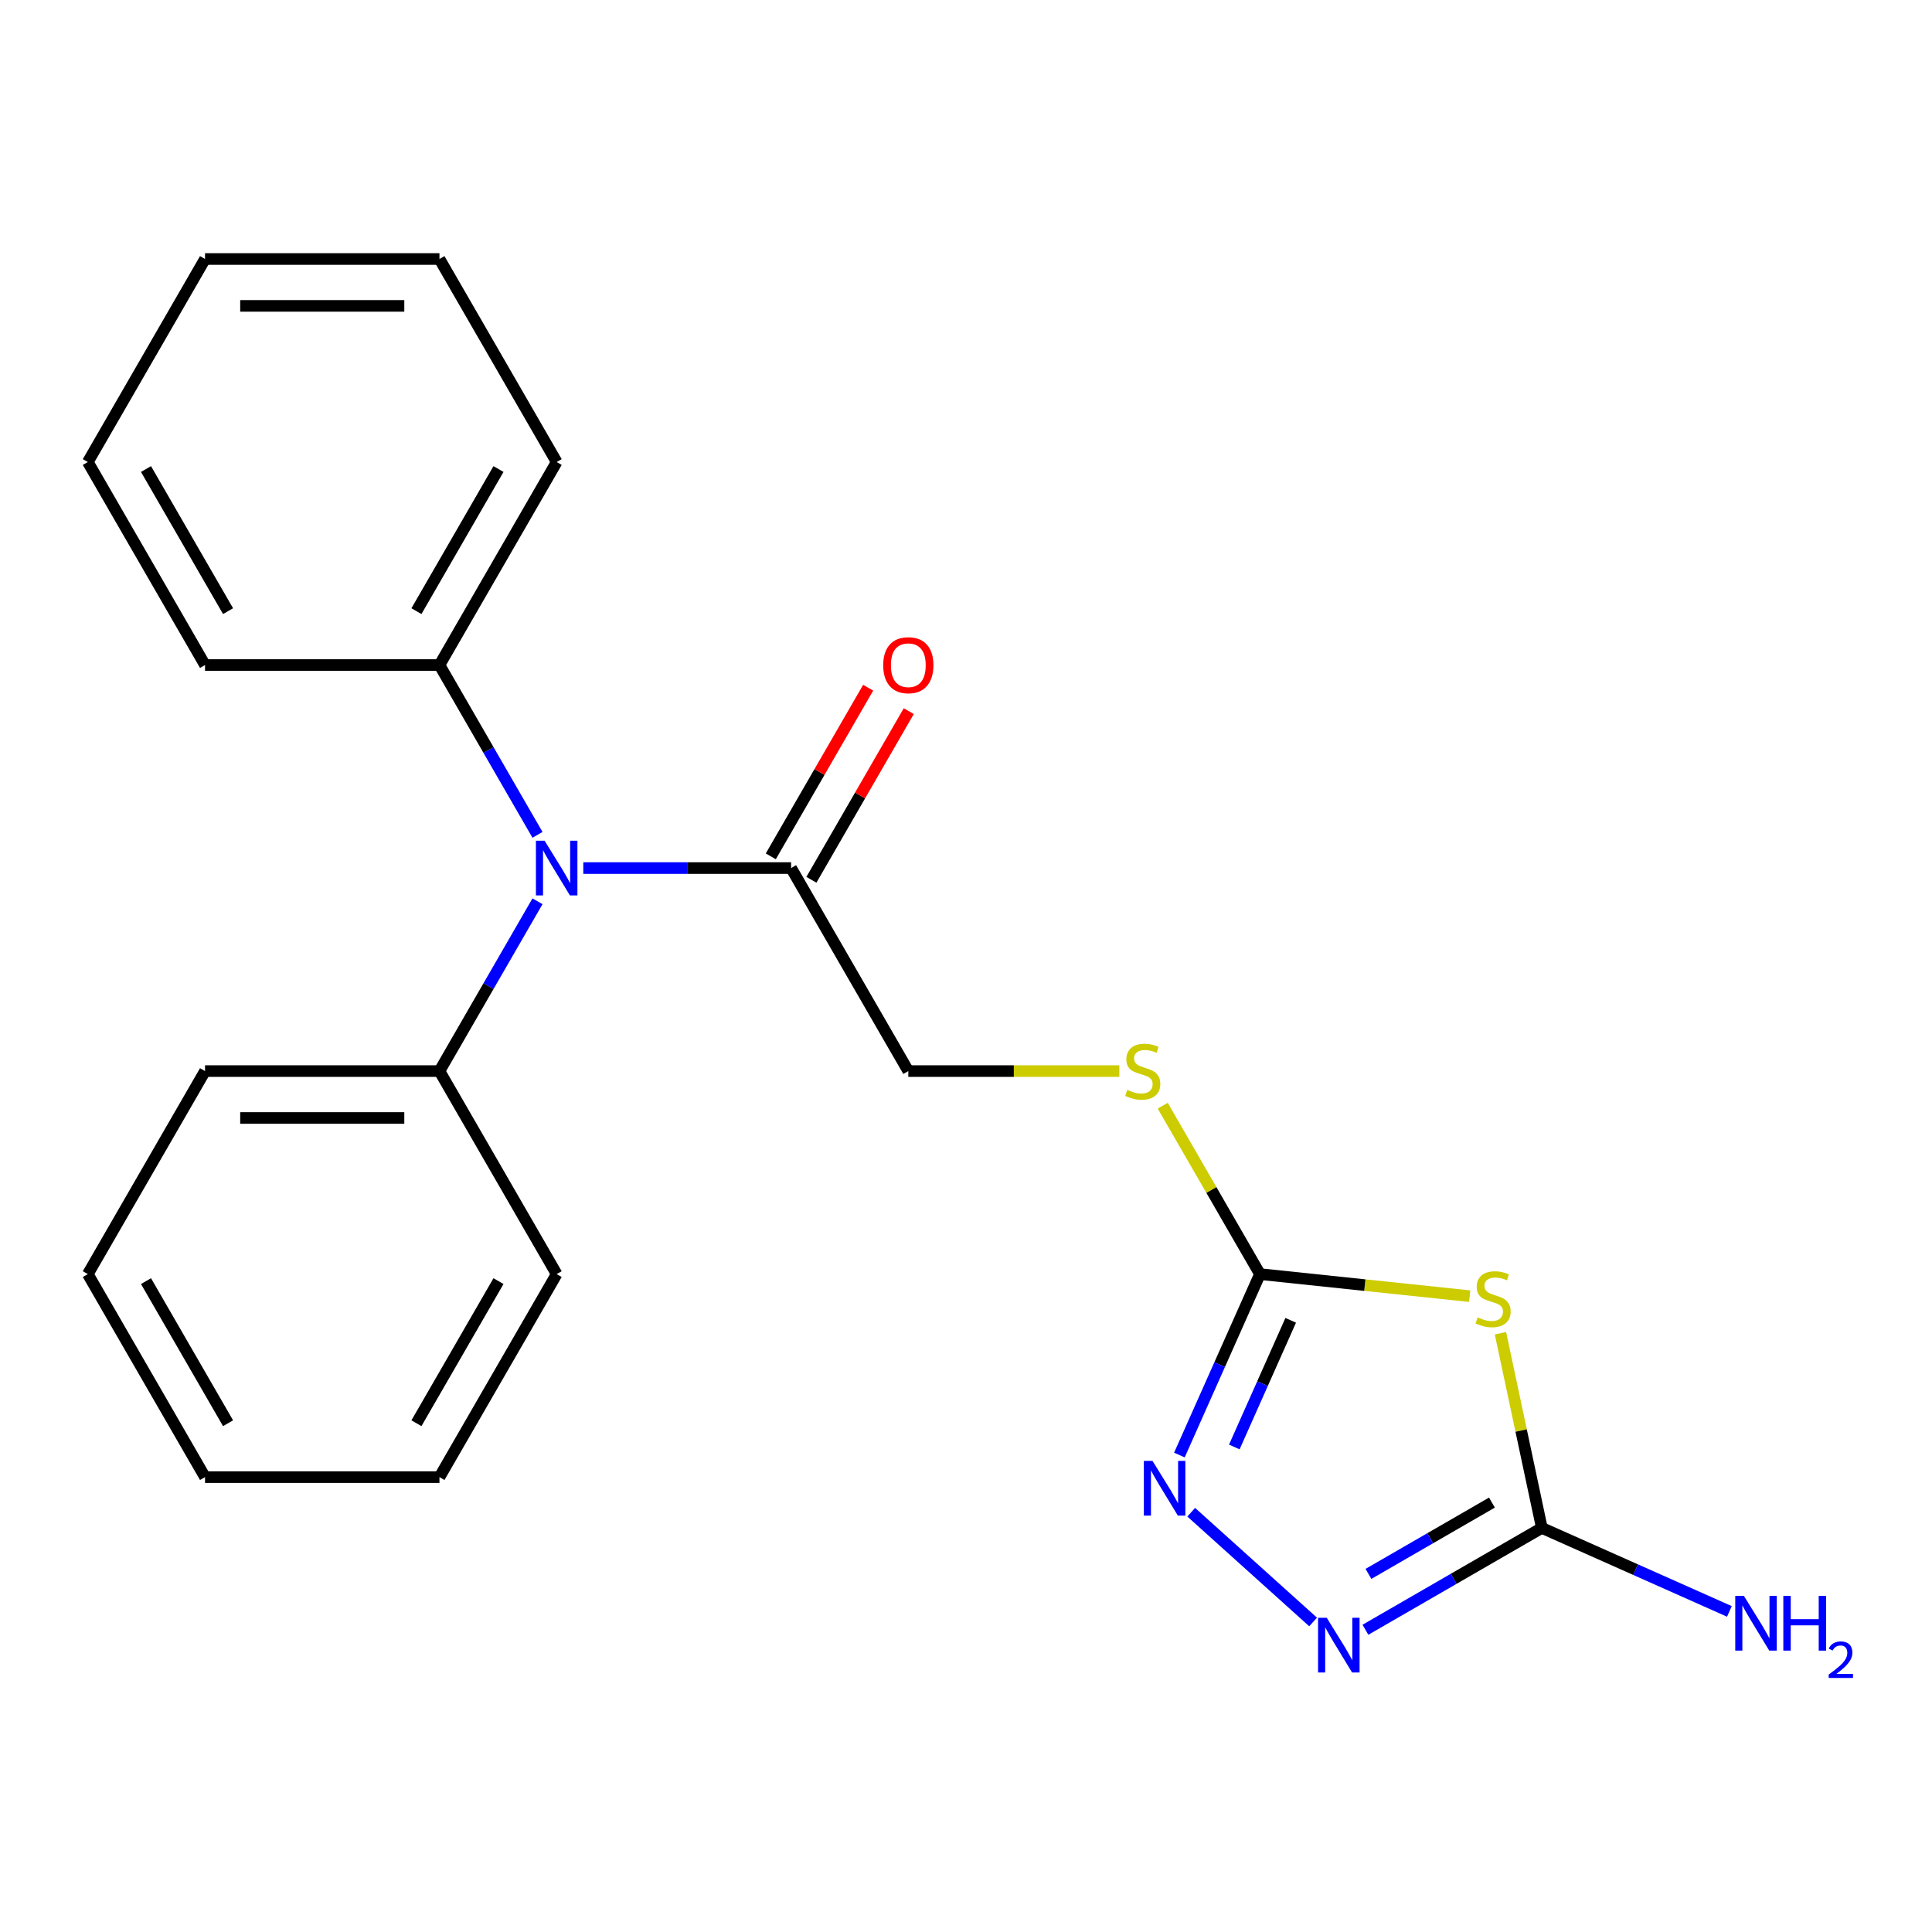 <?xml version='1.0' encoding='iso-8859-1'?>
<svg version='1.1' baseProfile='full'
              xmlns='http://www.w3.org/2000/svg'
                      xmlns:rdkit='http://www.rdkit.org/xml'
                      xmlns:xlink='http://www.w3.org/1999/xlink'
                  xml:space='preserve'
width='1000px' height='1000px' viewBox='0 0 1000 1000'>
<!-- END OF HEADER -->
<rect style='opacity:1.0;fill:#FFFFFF;stroke:none' width='1000' height='1000' x='0' y='0'> </rect>
<path class='bond-0' d='M 760.713,670.884 L 706.432,665.179' style='fill:none;fill-rule:evenodd;stroke:#CCCC00;stroke-width:6px;stroke-linecap:butt;stroke-linejoin:miter;stroke-opacity:1' />
<path class='bond-0' d='M 706.432,665.179 L 652.151,659.474' style='fill:none;fill-rule:evenodd;stroke:#000000;stroke-width:6px;stroke-linecap:butt;stroke-linejoin:miter;stroke-opacity:1' />
<path class='bond-1' d='M 776.634,690.071 L 787.344,740.458' style='fill:none;fill-rule:evenodd;stroke:#CCCC00;stroke-width:6px;stroke-linecap:butt;stroke-linejoin:miter;stroke-opacity:1' />
<path class='bond-1' d='M 787.344,740.458 L 798.054,790.845' style='fill:none;fill-rule:evenodd;stroke:#000000;stroke-width:6px;stroke-linecap:butt;stroke-linejoin:miter;stroke-opacity:1' />
<path class='bond-2' d='M 652.151,659.474 L 631.302,706.302' style='fill:none;fill-rule:evenodd;stroke:#000000;stroke-width:6px;stroke-linecap:butt;stroke-linejoin:miter;stroke-opacity:1' />
<path class='bond-2' d='M 631.302,706.302 L 610.453,753.13' style='fill:none;fill-rule:evenodd;stroke:#0000FF;stroke-width:6px;stroke-linecap:butt;stroke-linejoin:miter;stroke-opacity:1' />
<path class='bond-2' d='M 668.066,683.393 L 653.472,716.172' style='fill:none;fill-rule:evenodd;stroke:#000000;stroke-width:6px;stroke-linecap:butt;stroke-linejoin:miter;stroke-opacity:1' />
<path class='bond-2' d='M 653.472,716.172 L 638.878,748.952' style='fill:none;fill-rule:evenodd;stroke:#0000FF;stroke-width:6px;stroke-linecap:butt;stroke-linejoin:miter;stroke-opacity:1' />
<path class='bond-6' d='M 652.151,659.474 L 626.988,615.889' style='fill:none;fill-rule:evenodd;stroke:#000000;stroke-width:6px;stroke-linecap:butt;stroke-linejoin:miter;stroke-opacity:1' />
<path class='bond-6' d='M 626.988,615.889 L 601.824,572.305' style='fill:none;fill-rule:evenodd;stroke:#CCCC00;stroke-width:6px;stroke-linecap:butt;stroke-linejoin:miter;stroke-opacity:1' />
<path class='bond-3' d='M 798.054,790.845 L 752.399,817.204' style='fill:none;fill-rule:evenodd;stroke:#000000;stroke-width:6px;stroke-linecap:butt;stroke-linejoin:miter;stroke-opacity:1' />
<path class='bond-3' d='M 752.399,817.204 L 706.744,843.563' style='fill:none;fill-rule:evenodd;stroke:#0000FF;stroke-width:6px;stroke-linecap:butt;stroke-linejoin:miter;stroke-opacity:1' />
<path class='bond-3' d='M 772.224,777.736 L 740.265,796.187' style='fill:none;fill-rule:evenodd;stroke:#000000;stroke-width:6px;stroke-linecap:butt;stroke-linejoin:miter;stroke-opacity:1' />
<path class='bond-3' d='M 740.265,796.187 L 708.307,814.639' style='fill:none;fill-rule:evenodd;stroke:#0000FF;stroke-width:6px;stroke-linecap:butt;stroke-linejoin:miter;stroke-opacity:1' />
<path class='bond-11' d='M 798.054,790.845 L 846.592,812.456' style='fill:none;fill-rule:evenodd;stroke:#000000;stroke-width:6px;stroke-linecap:butt;stroke-linejoin:miter;stroke-opacity:1' />
<path class='bond-11' d='M 846.592,812.456 L 895.129,834.066' style='fill:none;fill-rule:evenodd;stroke:#0000FF;stroke-width:6px;stroke-linecap:butt;stroke-linejoin:miter;stroke-opacity:1' />
<path class='bond-22' d='M 616.572,782.725 L 679.661,839.53' style='fill:none;fill-rule:evenodd;stroke:#0000FF;stroke-width:6px;stroke-linecap:butt;stroke-linejoin:miter;stroke-opacity:1' />
<path class='bond-4' d='M 301.907,449.308 L 355.69,449.308' style='fill:none;fill-rule:evenodd;stroke:#0000FF;stroke-width:6px;stroke-linecap:butt;stroke-linejoin:miter;stroke-opacity:1' />
<path class='bond-4' d='M 355.69,449.308 L 409.473,449.308' style='fill:none;fill-rule:evenodd;stroke:#000000;stroke-width:6px;stroke-linecap:butt;stroke-linejoin:miter;stroke-opacity:1' />
<path class='bond-9' d='M 278.207,466.502 L 252.835,510.446' style='fill:none;fill-rule:evenodd;stroke:#0000FF;stroke-width:6px;stroke-linecap:butt;stroke-linejoin:miter;stroke-opacity:1' />
<path class='bond-9' d='M 252.835,510.446 L 227.464,554.391' style='fill:none;fill-rule:evenodd;stroke:#000000;stroke-width:6px;stroke-linecap:butt;stroke-linejoin:miter;stroke-opacity:1' />
<path class='bond-10' d='M 278.207,432.115 L 252.835,388.17' style='fill:none;fill-rule:evenodd;stroke:#0000FF;stroke-width:6px;stroke-linecap:butt;stroke-linejoin:miter;stroke-opacity:1' />
<path class='bond-10' d='M 252.835,388.17 L 227.464,344.225' style='fill:none;fill-rule:evenodd;stroke:#000000;stroke-width:6px;stroke-linecap:butt;stroke-linejoin:miter;stroke-opacity:1' />
<path class='bond-5' d='M 409.473,449.308 L 470.142,554.391' style='fill:none;fill-rule:evenodd;stroke:#000000;stroke-width:6px;stroke-linecap:butt;stroke-linejoin:miter;stroke-opacity:1' />
<path class='bond-8' d='M 419.981,455.375 L 445.179,411.73' style='fill:none;fill-rule:evenodd;stroke:#000000;stroke-width:6px;stroke-linecap:butt;stroke-linejoin:miter;stroke-opacity:1' />
<path class='bond-8' d='M 445.179,411.73 L 470.378,368.086' style='fill:none;fill-rule:evenodd;stroke:#FF0000;stroke-width:6px;stroke-linecap:butt;stroke-linejoin:miter;stroke-opacity:1' />
<path class='bond-8' d='M 398.964,443.241 L 424.163,399.596' style='fill:none;fill-rule:evenodd;stroke:#000000;stroke-width:6px;stroke-linecap:butt;stroke-linejoin:miter;stroke-opacity:1' />
<path class='bond-8' d='M 424.163,399.596 L 449.361,355.952' style='fill:none;fill-rule:evenodd;stroke:#FF0000;stroke-width:6px;stroke-linecap:butt;stroke-linejoin:miter;stroke-opacity:1' />
<path class='bond-7' d='M 579.368,554.391 L 524.755,554.391' style='fill:none;fill-rule:evenodd;stroke:#CCCC00;stroke-width:6px;stroke-linecap:butt;stroke-linejoin:miter;stroke-opacity:1' />
<path class='bond-7' d='M 524.755,554.391 L 470.142,554.391' style='fill:none;fill-rule:evenodd;stroke:#000000;stroke-width:6px;stroke-linecap:butt;stroke-linejoin:miter;stroke-opacity:1' />
<path class='bond-14' d='M 227.464,554.391 L 106.124,554.391' style='fill:none;fill-rule:evenodd;stroke:#000000;stroke-width:6px;stroke-linecap:butt;stroke-linejoin:miter;stroke-opacity:1' />
<path class='bond-14' d='M 209.263,578.659 L 124.325,578.659' style='fill:none;fill-rule:evenodd;stroke:#000000;stroke-width:6px;stroke-linecap:butt;stroke-linejoin:miter;stroke-opacity:1' />
<path class='bond-15' d='M 227.464,554.391 L 288.133,659.474' style='fill:none;fill-rule:evenodd;stroke:#000000;stroke-width:6px;stroke-linecap:butt;stroke-linejoin:miter;stroke-opacity:1' />
<path class='bond-12' d='M 227.464,344.225 L 288.133,239.142' style='fill:none;fill-rule:evenodd;stroke:#000000;stroke-width:6px;stroke-linecap:butt;stroke-linejoin:miter;stroke-opacity:1' />
<path class='bond-12' d='M 215.547,316.329 L 258.016,242.771' style='fill:none;fill-rule:evenodd;stroke:#000000;stroke-width:6px;stroke-linecap:butt;stroke-linejoin:miter;stroke-opacity:1' />
<path class='bond-13' d='M 227.464,344.225 L 106.124,344.225' style='fill:none;fill-rule:evenodd;stroke:#000000;stroke-width:6px;stroke-linecap:butt;stroke-linejoin:miter;stroke-opacity:1' />
<path class='bond-16' d='M 288.133,239.142 L 227.464,134.059' style='fill:none;fill-rule:evenodd;stroke:#000000;stroke-width:6px;stroke-linecap:butt;stroke-linejoin:miter;stroke-opacity:1' />
<path class='bond-17' d='M 106.124,344.225 L 45.455,239.142' style='fill:none;fill-rule:evenodd;stroke:#000000;stroke-width:6px;stroke-linecap:butt;stroke-linejoin:miter;stroke-opacity:1' />
<path class='bond-17' d='M 118.04,316.329 L 75.572,242.771' style='fill:none;fill-rule:evenodd;stroke:#000000;stroke-width:6px;stroke-linecap:butt;stroke-linejoin:miter;stroke-opacity:1' />
<path class='bond-19' d='M 106.124,554.391 L 45.455,659.474' style='fill:none;fill-rule:evenodd;stroke:#000000;stroke-width:6px;stroke-linecap:butt;stroke-linejoin:miter;stroke-opacity:1' />
<path class='bond-18' d='M 288.133,659.474 L 227.464,764.557' style='fill:none;fill-rule:evenodd;stroke:#000000;stroke-width:6px;stroke-linecap:butt;stroke-linejoin:miter;stroke-opacity:1' />
<path class='bond-18' d='M 258.016,663.103 L 215.547,736.661' style='fill:none;fill-rule:evenodd;stroke:#000000;stroke-width:6px;stroke-linecap:butt;stroke-linejoin:miter;stroke-opacity:1' />
<path class='bond-23' d='M 227.464,134.059 L 106.124,134.059' style='fill:none;fill-rule:evenodd;stroke:#000000;stroke-width:6px;stroke-linecap:butt;stroke-linejoin:miter;stroke-opacity:1' />
<path class='bond-23' d='M 209.263,158.327 L 124.325,158.327' style='fill:none;fill-rule:evenodd;stroke:#000000;stroke-width:6px;stroke-linecap:butt;stroke-linejoin:miter;stroke-opacity:1' />
<path class='bond-21' d='M 45.455,239.142 L 106.124,134.059' style='fill:none;fill-rule:evenodd;stroke:#000000;stroke-width:6px;stroke-linecap:butt;stroke-linejoin:miter;stroke-opacity:1' />
<path class='bond-20' d='M 227.464,764.557 L 106.124,764.557' style='fill:none;fill-rule:evenodd;stroke:#000000;stroke-width:6px;stroke-linecap:butt;stroke-linejoin:miter;stroke-opacity:1' />
<path class='bond-24' d='M 45.455,659.474 L 106.124,764.557' style='fill:none;fill-rule:evenodd;stroke:#000000;stroke-width:6px;stroke-linecap:butt;stroke-linejoin:miter;stroke-opacity:1' />
<path class='bond-24' d='M 75.572,663.103 L 118.04,736.661' style='fill:none;fill-rule:evenodd;stroke:#000000;stroke-width:6px;stroke-linecap:butt;stroke-linejoin:miter;stroke-opacity:1' />
<path  class='atom-0' d='M 764.826 681.877
Q 765.146 681.997, 766.466 682.557
Q 767.786 683.117, 769.226 683.477
Q 770.706 683.797, 772.146 683.797
Q 774.826 683.797, 776.386 682.517
Q 777.946 681.197, 777.946 678.917
Q 777.946 677.357, 777.146 676.397
Q 776.386 675.437, 775.186 674.917
Q 773.986 674.397, 771.986 673.797
Q 769.466 673.037, 767.946 672.317
Q 766.466 671.597, 765.386 670.077
Q 764.346 668.557, 764.346 665.997
Q 764.346 662.437, 766.746 660.237
Q 769.186 658.037, 773.986 658.037
Q 777.266 658.037, 780.986 659.597
L 780.066 662.677
Q 776.666 661.277, 774.106 661.277
Q 771.346 661.277, 769.826 662.437
Q 768.306 663.557, 768.346 665.517
Q 768.346 667.037, 769.106 667.957
Q 769.906 668.877, 771.026 669.397
Q 772.186 669.917, 774.106 670.517
Q 776.666 671.317, 778.186 672.117
Q 779.706 672.917, 780.786 674.557
Q 781.906 676.157, 781.906 678.917
Q 781.906 682.837, 779.266 684.957
Q 776.666 687.037, 772.306 687.037
Q 769.786 687.037, 767.866 686.477
Q 765.986 685.957, 763.746 685.037
L 764.826 681.877
' fill='#CCCC00'/>
<path  class='atom-3' d='M 596.538 756.163
L 605.818 771.163
Q 606.738 772.643, 608.218 775.323
Q 609.698 778.003, 609.778 778.163
L 609.778 756.163
L 613.538 756.163
L 613.538 784.483
L 609.658 784.483
L 599.698 768.083
Q 598.538 766.163, 597.298 763.963
Q 596.098 761.763, 595.738 761.083
L 595.738 784.483
L 592.058 784.483
L 592.058 756.163
L 596.538 756.163
' fill='#0000FF'/>
<path  class='atom-4' d='M 686.711 837.355
L 695.991 852.355
Q 696.911 853.835, 698.391 856.515
Q 699.871 859.195, 699.951 859.355
L 699.951 837.355
L 703.711 837.355
L 703.711 865.675
L 699.831 865.675
L 689.871 849.275
Q 688.711 847.355, 687.471 845.155
Q 686.271 842.955, 685.911 842.275
L 685.911 865.675
L 682.231 865.675
L 682.231 837.355
L 686.711 837.355
' fill='#0000FF'/>
<path  class='atom-5' d='M 281.873 435.148
L 291.153 450.148
Q 292.073 451.628, 293.553 454.308
Q 295.033 456.988, 295.113 457.148
L 295.113 435.148
L 298.873 435.148
L 298.873 463.468
L 294.993 463.468
L 285.033 447.068
Q 283.873 445.148, 282.633 442.948
Q 281.433 440.748, 281.073 440.068
L 281.073 463.468
L 277.393 463.468
L 277.393 435.148
L 281.873 435.148
' fill='#0000FF'/>
<path  class='atom-7' d='M 583.482 564.111
Q 583.802 564.231, 585.122 564.791
Q 586.442 565.351, 587.882 565.711
Q 589.362 566.031, 590.802 566.031
Q 593.482 566.031, 595.042 564.751
Q 596.602 563.431, 596.602 561.151
Q 596.602 559.591, 595.802 558.631
Q 595.042 557.671, 593.842 557.151
Q 592.642 556.631, 590.642 556.031
Q 588.122 555.271, 586.602 554.551
Q 585.122 553.831, 584.042 552.311
Q 583.002 550.791, 583.002 548.231
Q 583.002 544.671, 585.402 542.471
Q 587.842 540.271, 592.642 540.271
Q 595.922 540.271, 599.642 541.831
L 598.722 544.911
Q 595.322 543.511, 592.762 543.511
Q 590.002 543.511, 588.482 544.671
Q 586.962 545.791, 587.002 547.751
Q 587.002 549.271, 587.762 550.191
Q 588.562 551.111, 589.682 551.631
Q 590.842 552.151, 592.762 552.751
Q 595.322 553.551, 596.842 554.351
Q 598.362 555.151, 599.442 556.791
Q 600.562 558.391, 600.562 561.151
Q 600.562 565.071, 597.922 567.191
Q 595.322 569.271, 590.962 569.271
Q 588.442 569.271, 586.522 568.711
Q 584.642 568.191, 582.402 567.271
L 583.482 564.111
' fill='#CCCC00'/>
<path  class='atom-9' d='M 457.142 344.305
Q 457.142 337.505, 460.502 333.705
Q 463.862 329.905, 470.142 329.905
Q 476.422 329.905, 479.782 333.705
Q 483.142 337.505, 483.142 344.305
Q 483.142 351.185, 479.742 355.105
Q 476.342 358.985, 470.142 358.985
Q 463.902 358.985, 460.502 355.105
Q 457.142 351.225, 457.142 344.305
M 470.142 355.785
Q 474.462 355.785, 476.782 352.905
Q 479.142 349.985, 479.142 344.305
Q 479.142 338.745, 476.782 335.945
Q 474.462 333.105, 470.142 333.105
Q 465.822 333.105, 463.462 335.905
Q 461.142 338.705, 461.142 344.305
Q 461.142 350.025, 463.462 352.905
Q 465.822 355.785, 470.142 355.785
' fill='#FF0000'/>
<path  class='atom-12' d='M 902.643 826.038
L 911.923 841.038
Q 912.843 842.518, 914.323 845.198
Q 915.803 847.878, 915.883 848.038
L 915.883 826.038
L 919.643 826.038
L 919.643 854.358
L 915.763 854.358
L 905.803 837.958
Q 904.643 836.038, 903.403 833.838
Q 902.203 831.638, 901.843 830.958
L 901.843 854.358
L 898.163 854.358
L 898.163 826.038
L 902.643 826.038
' fill='#0000FF'/>
<path  class='atom-12' d='M 923.043 826.038
L 926.883 826.038
L 926.883 838.078
L 941.363 838.078
L 941.363 826.038
L 945.203 826.038
L 945.203 854.358
L 941.363 854.358
L 941.363 841.278
L 926.883 841.278
L 926.883 854.358
L 923.043 854.358
L 923.043 826.038
' fill='#0000FF'/>
<path  class='atom-12' d='M 946.576 853.365
Q 947.262 851.596, 948.899 850.619
Q 950.536 849.616, 952.806 849.616
Q 955.631 849.616, 957.215 851.147
Q 958.799 852.678, 958.799 855.398
Q 958.799 858.17, 956.74 860.757
Q 954.707 863.344, 950.483 866.406
L 959.116 866.406
L 959.116 868.518
L 946.523 868.518
L 946.523 866.75
Q 950.008 864.268, 952.067 862.42
Q 954.153 860.572, 955.156 858.909
Q 956.159 857.246, 956.159 855.53
Q 956.159 853.734, 955.261 852.731
Q 954.364 851.728, 952.806 851.728
Q 951.301 851.728, 950.298 852.335
Q 949.295 852.942, 948.582 854.289
L 946.576 853.365
' fill='#0000FF'/>
</svg>
